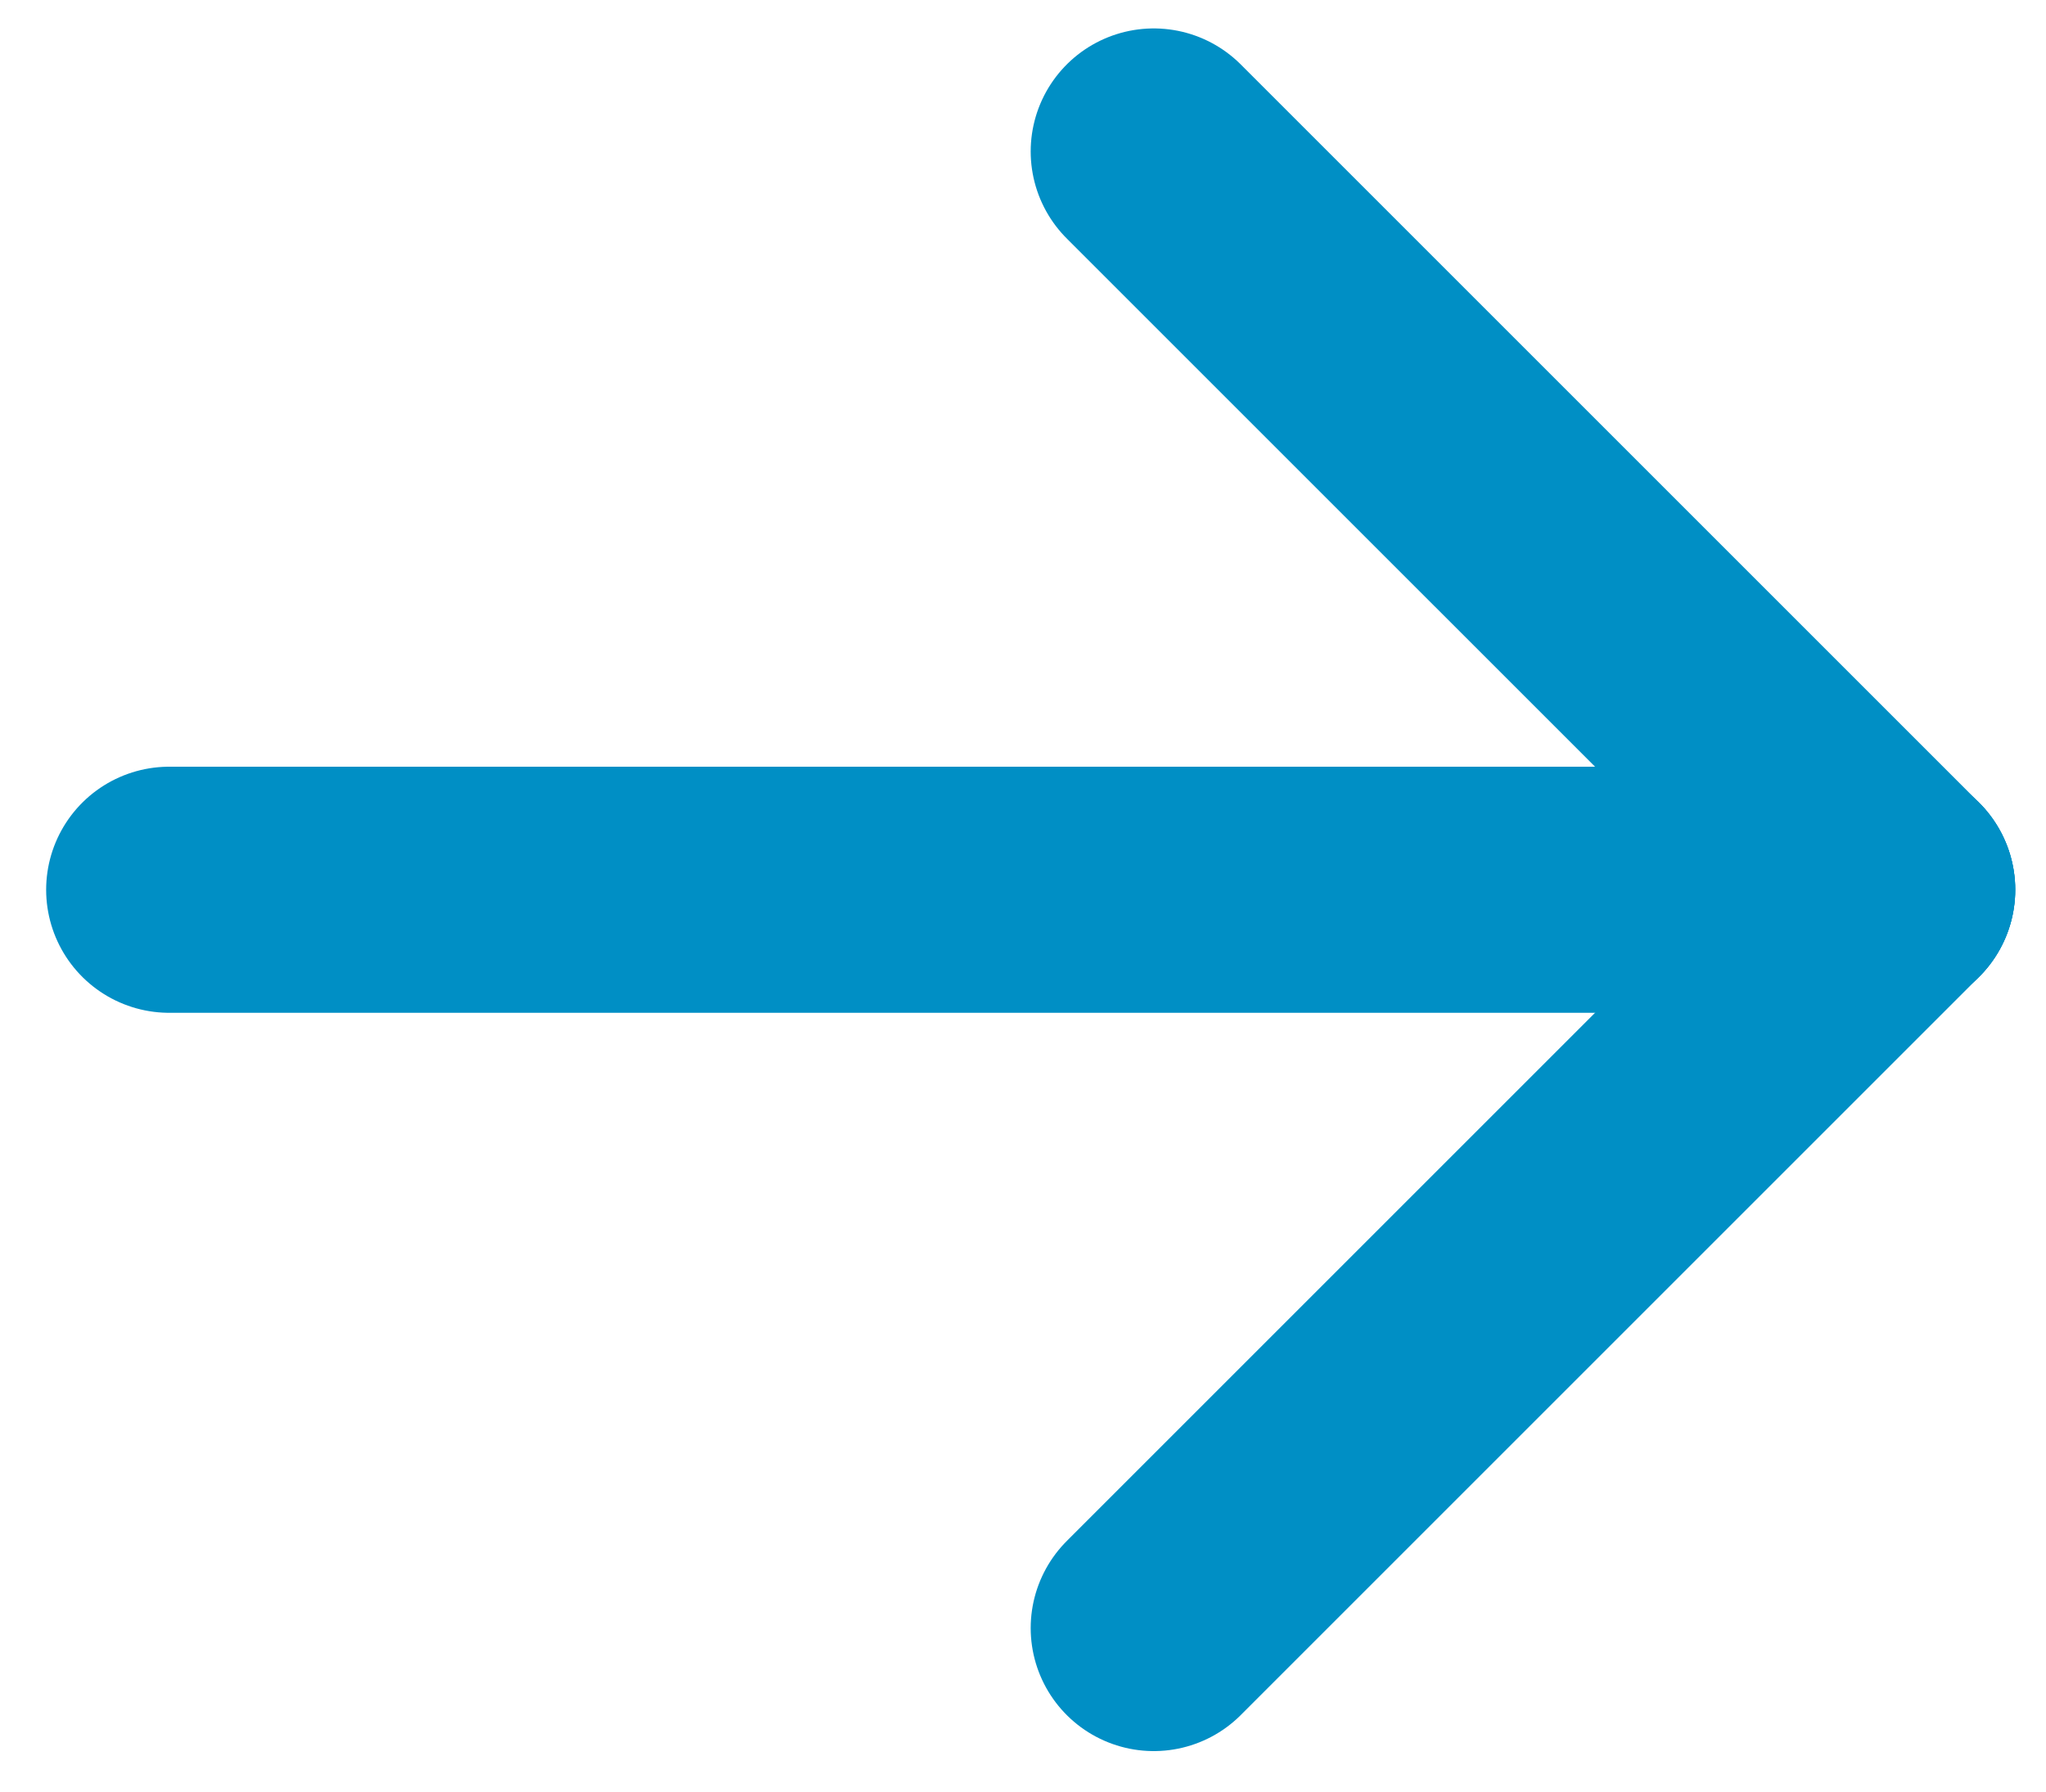 <?xml version="1.0" encoding="utf-8"?>
<!-- Generator: Adobe Illustrator 16.0.0, SVG Export Plug-In . SVG Version: 6.00 Build 0)  -->
<!DOCTYPE svg PUBLIC "-//W3C//DTD SVG 1.1//EN" "http://www.w3.org/Graphics/SVG/1.1/DTD/svg11.dtd">
<svg version="1.1" id="Ebene_1" xmlns="http://www.w3.org/2000/svg" xmlns:xlink="http://www.w3.org/1999/xlink" x="0px" y="0px"
	 width="16.625px" height="14.562px" viewBox="3.625 0 16.625 14.562" enable-background="new 3.625 0 16.625 14.562"
	 xml:space="preserve">
<line fill="none" stroke="#008FC5" stroke-width="2" stroke-linecap="round" stroke-linejoin="round" x1="5" y1="7.231" x2="19" y2="7.231"/>
<line fill="none" stroke="#008FC5" stroke-width="2" stroke-linecap="round" stroke-linejoin="round" x1="13" y1="13.231" x2="19" y2="7.231"/>
<line fill="none" stroke="#008FC5" stroke-width="2" stroke-linecap="round" stroke-linejoin="round" x1="13" y1="1.231" x2="19" y2="7.231"/>
</svg>
